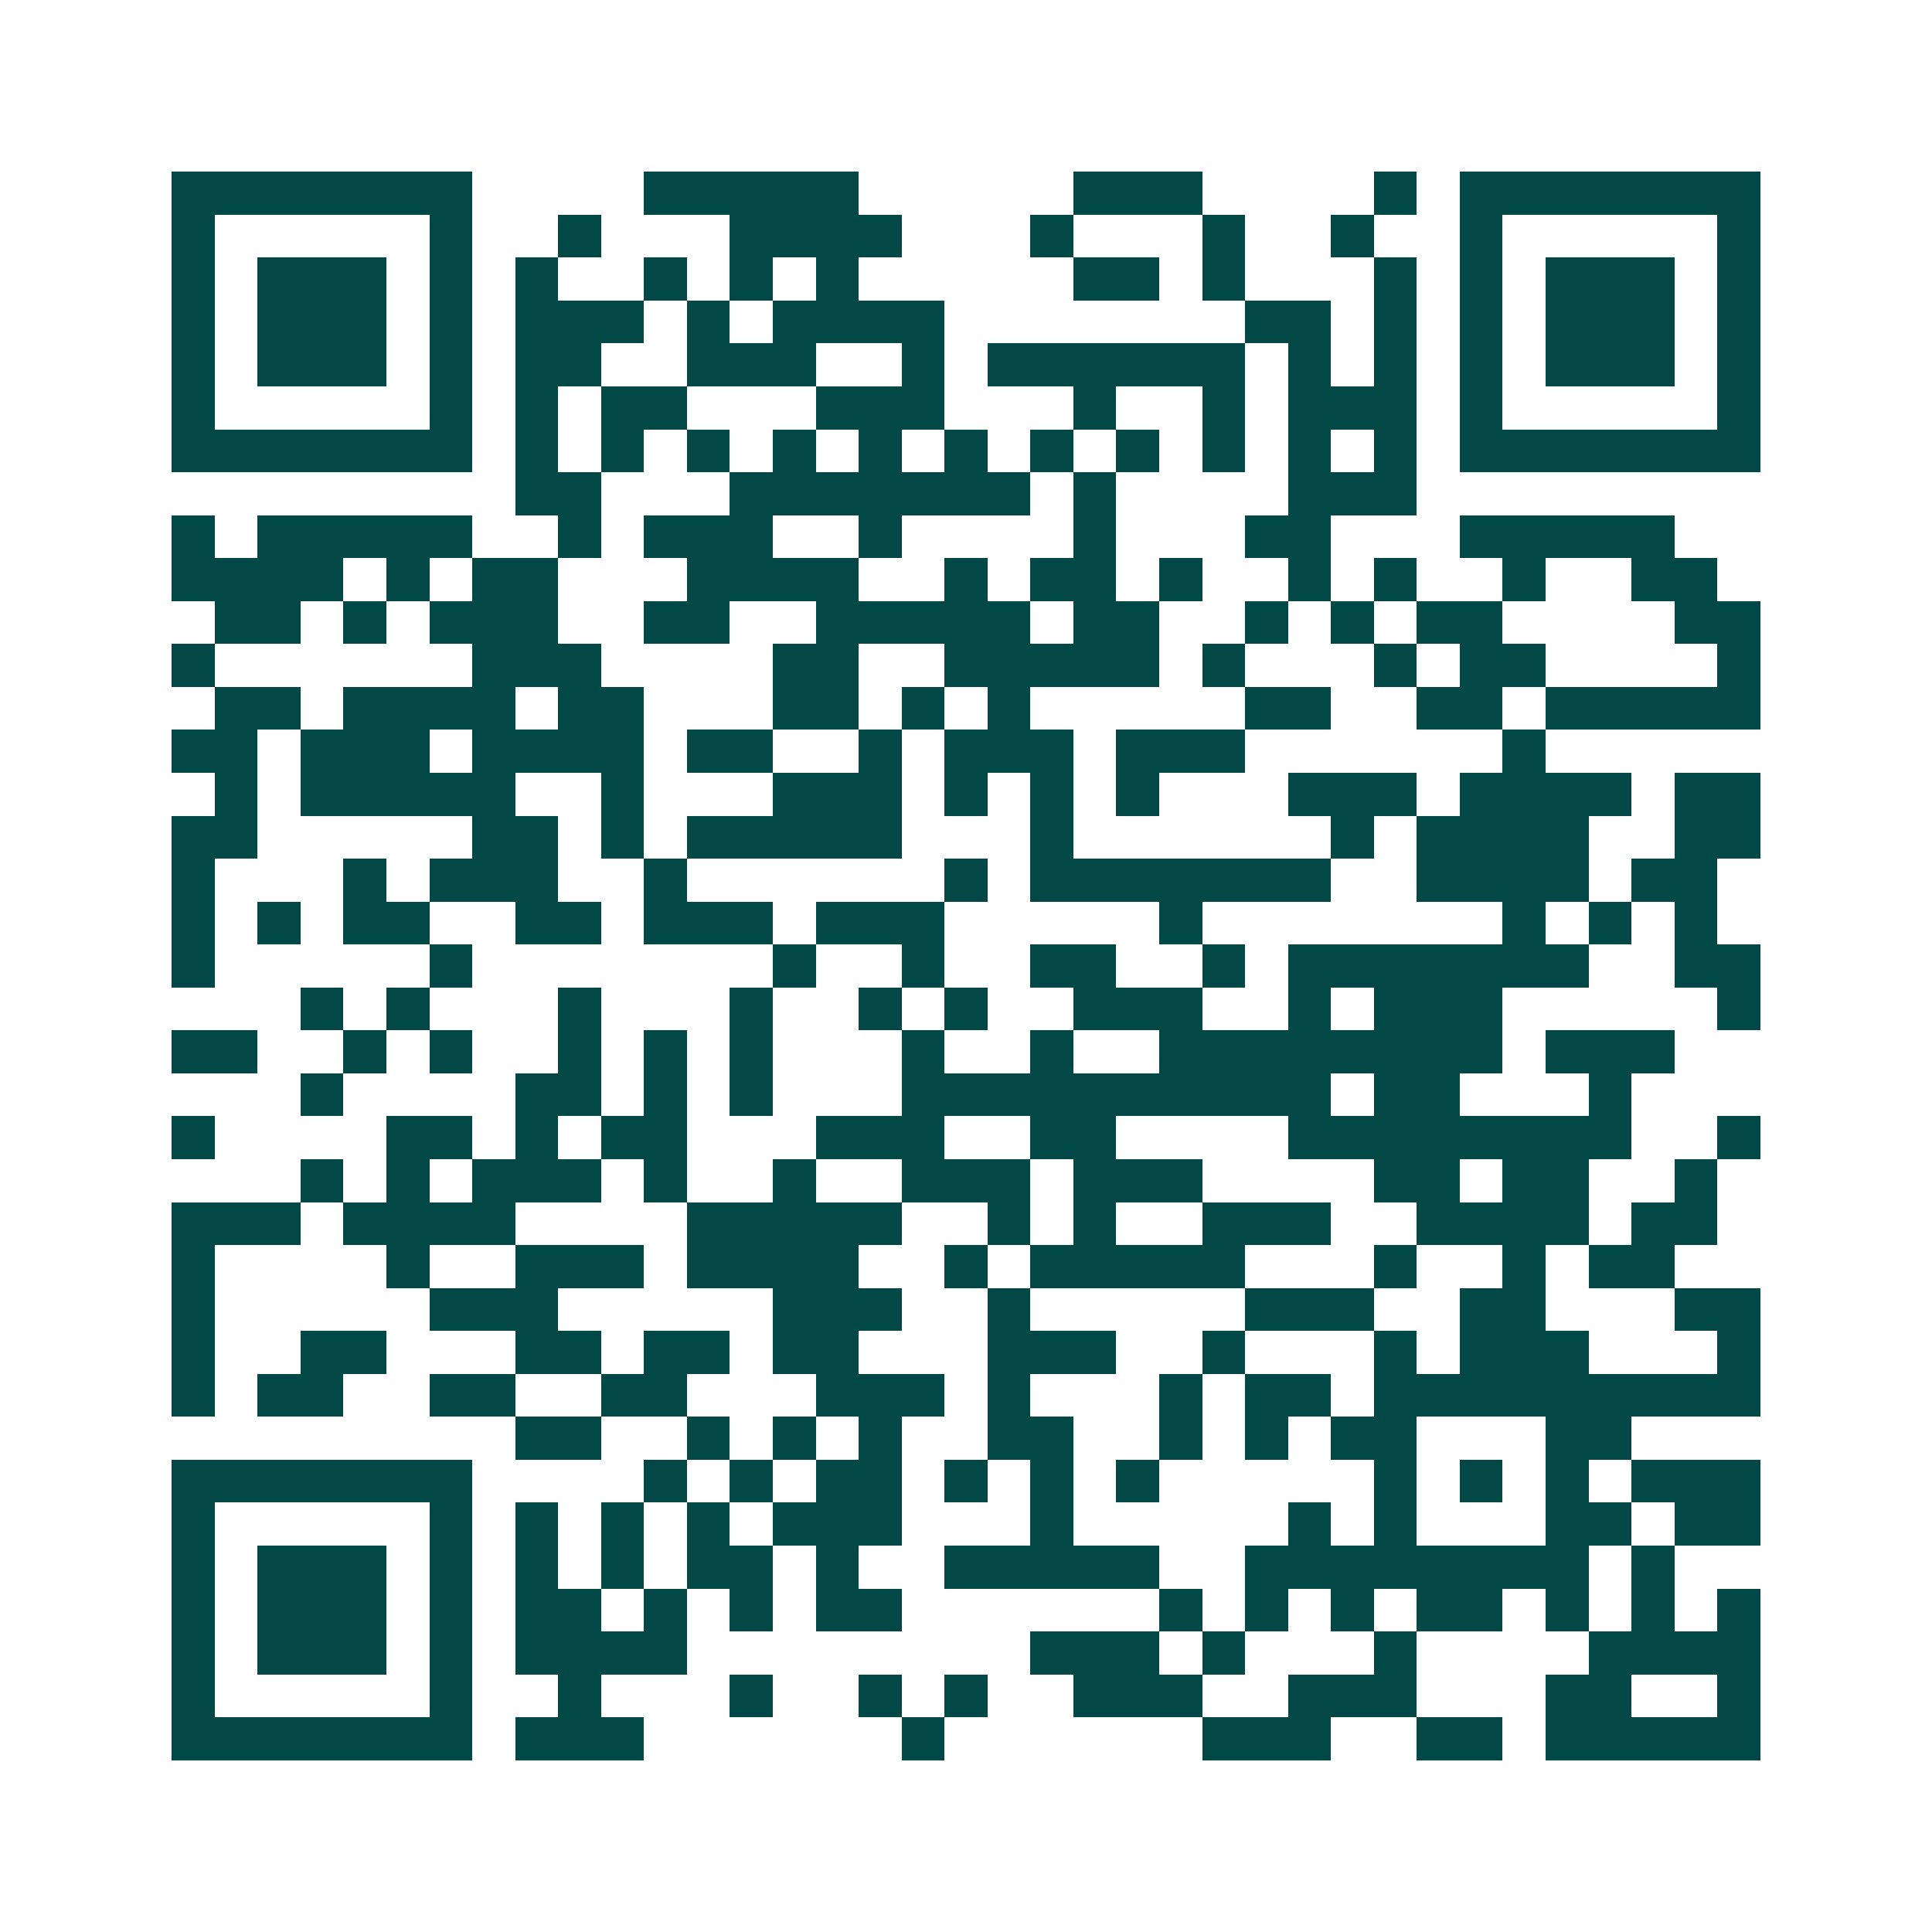 <svg xmlns="http://www.w3.org/2000/svg" width="200" height="200" viewBox="0 0 45 45" shape-rendering="crispEdges"><path fill="#ffffff" d="M0 0h45v45H0z"/><path stroke="#014847" d="M4 4.5h7m4 0h5m5 0h3m4 0h1m1 0h7M4 5.5h1m5 0h1m2 0h1m3 0h4m3 0h1m3 0h1m2 0h1m2 0h1m5 0h1M4 6.5h1m1 0h3m1 0h1m1 0h1m2 0h1m1 0h1m1 0h1m5 0h2m1 0h1m3 0h1m1 0h1m1 0h3m1 0h1M4 7.5h1m1 0h3m1 0h1m1 0h3m1 0h1m1 0h4m7 0h2m1 0h1m1 0h1m1 0h3m1 0h1M4 8.5h1m1 0h3m1 0h1m1 0h2m2 0h3m2 0h1m1 0h6m1 0h1m1 0h1m1 0h1m1 0h3m1 0h1M4 9.5h1m5 0h1m1 0h1m1 0h2m3 0h3m3 0h1m2 0h1m1 0h3m1 0h1m5 0h1M4 10.5h7m1 0h1m1 0h1m1 0h1m1 0h1m1 0h1m1 0h1m1 0h1m1 0h1m1 0h1m1 0h1m1 0h1m1 0h7M12 11.5h2m3 0h7m1 0h1m4 0h3M4 12.5h1m1 0h5m2 0h1m1 0h3m2 0h1m4 0h1m3 0h2m3 0h5M4 13.5h4m1 0h1m1 0h2m3 0h4m2 0h1m1 0h2m1 0h1m2 0h1m1 0h1m2 0h1m2 0h2M5 14.5h2m1 0h1m1 0h3m2 0h2m2 0h5m1 0h2m2 0h1m1 0h1m1 0h2m4 0h2M4 15.5h1m6 0h3m4 0h2m2 0h5m1 0h1m3 0h1m1 0h2m4 0h1M5 16.5h2m1 0h4m1 0h2m3 0h2m1 0h1m1 0h1m5 0h2m2 0h2m1 0h5M4 17.5h2m1 0h3m1 0h4m1 0h2m2 0h1m1 0h3m1 0h3m6 0h1M5 18.5h1m1 0h5m2 0h1m3 0h3m1 0h1m1 0h1m1 0h1m3 0h3m1 0h4m1 0h2M4 19.5h2m5 0h2m1 0h1m1 0h5m3 0h1m6 0h1m1 0h4m2 0h2M4 20.5h1m3 0h1m1 0h3m2 0h1m6 0h1m1 0h7m2 0h4m1 0h2M4 21.5h1m1 0h1m1 0h2m2 0h2m1 0h3m1 0h3m5 0h1m7 0h1m1 0h1m1 0h1M4 22.5h1m5 0h1m7 0h1m2 0h1m2 0h2m2 0h1m1 0h7m2 0h2M7 23.5h1m1 0h1m3 0h1m3 0h1m2 0h1m1 0h1m2 0h3m2 0h1m1 0h3m5 0h1M4 24.5h2m2 0h1m1 0h1m2 0h1m1 0h1m1 0h1m3 0h1m2 0h1m2 0h8m1 0h3M7 25.5h1m4 0h2m1 0h1m1 0h1m3 0h10m1 0h2m3 0h1M4 26.5h1m4 0h2m1 0h1m1 0h2m3 0h3m2 0h2m4 0h8m2 0h1M7 27.5h1m1 0h1m1 0h3m1 0h1m2 0h1m2 0h3m1 0h3m4 0h2m1 0h2m2 0h1M4 28.5h3m1 0h4m4 0h5m2 0h1m1 0h1m2 0h3m2 0h4m1 0h2M4 29.5h1m4 0h1m2 0h3m1 0h4m2 0h1m1 0h5m3 0h1m2 0h1m1 0h2M4 30.5h1m5 0h3m5 0h3m2 0h1m5 0h3m2 0h2m3 0h2M4 31.5h1m2 0h2m3 0h2m1 0h2m1 0h2m3 0h3m2 0h1m3 0h1m1 0h3m3 0h1M4 32.5h1m1 0h2m2 0h2m2 0h2m3 0h3m1 0h1m3 0h1m1 0h2m1 0h9M12 33.5h2m2 0h1m1 0h1m1 0h1m2 0h2m2 0h1m1 0h1m1 0h2m3 0h2M4 34.5h7m4 0h1m1 0h1m1 0h2m1 0h1m1 0h1m1 0h1m5 0h1m1 0h1m1 0h1m1 0h3M4 35.5h1m5 0h1m1 0h1m1 0h1m1 0h1m1 0h3m3 0h1m5 0h1m1 0h1m3 0h2m1 0h2M4 36.5h1m1 0h3m1 0h1m1 0h1m1 0h1m1 0h2m1 0h1m2 0h5m2 0h8m1 0h1M4 37.5h1m1 0h3m1 0h1m1 0h2m1 0h1m1 0h1m1 0h2m6 0h1m1 0h1m1 0h1m1 0h2m1 0h1m1 0h1m1 0h1M4 38.5h1m1 0h3m1 0h1m1 0h4m8 0h3m1 0h1m3 0h1m4 0h4M4 39.5h1m5 0h1m2 0h1m3 0h1m2 0h1m1 0h1m2 0h3m2 0h3m3 0h2m2 0h1M4 40.5h7m1 0h3m6 0h1m6 0h3m2 0h2m1 0h5"/></svg>
